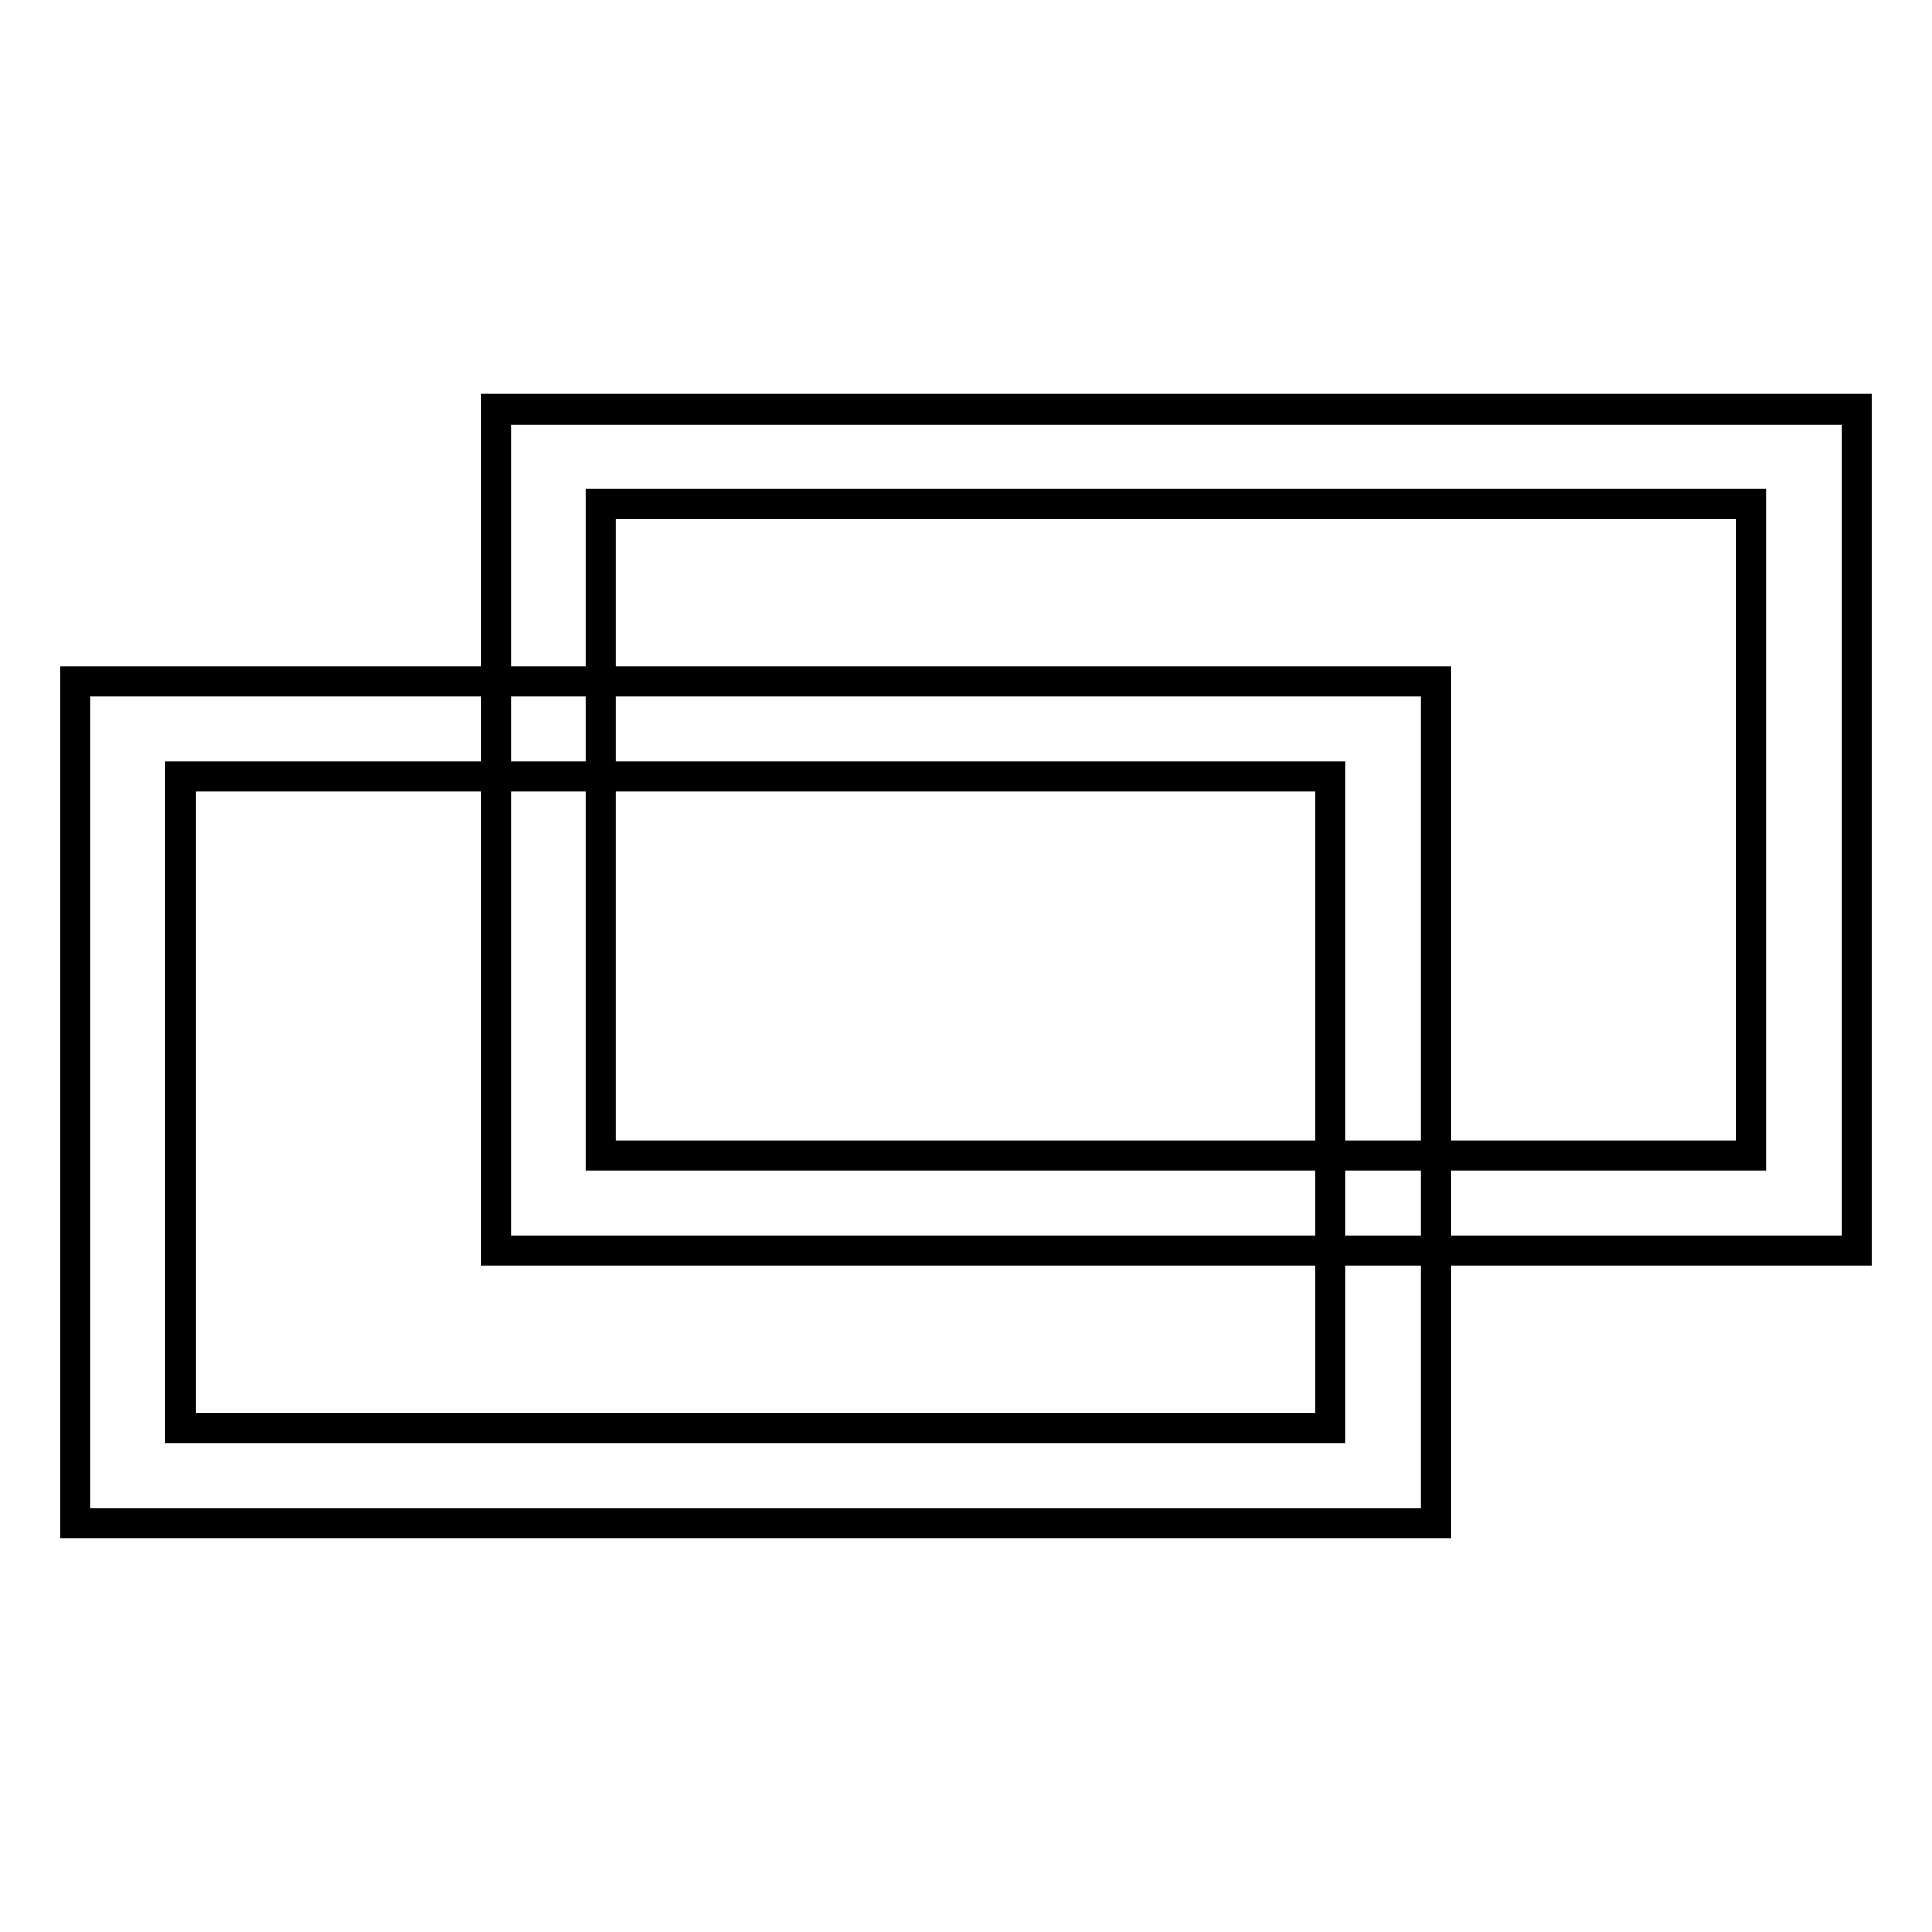 <?xml version="1.0" encoding="utf-8"?>
<!-- Svg Vector Icons : http://www.onlinewebfonts.com/icon -->
<!DOCTYPE svg PUBLIC "-//W3C//DTD SVG 1.1//EN" "http://www.w3.org/Graphics/SVG/1.1/DTD/svg11.dtd">
<svg version="1.1" xmlns="http://www.w3.org/2000/svg" xmlns:xlink="http://www.w3.org/1999/xlink" x="0px" y="0px" viewBox="0 0 256 256" enable-background="new 0 0 256 256" xml:space="preserve">
<g> <path stroke-width="4" fill-opacity="0" stroke="#000000"  d="M65.7,54.2v111.5H246V54.2H65.7z M232.1,153.1H79.6V66.8h152.4V153.1z M65.7,54.3H246v111.4H65.7V54.3z  M10,90.3v111.5h180.3V90.3H10z M176.4,189.2H23.9v-86.3h152.4V189.2z"/></g>
</svg>